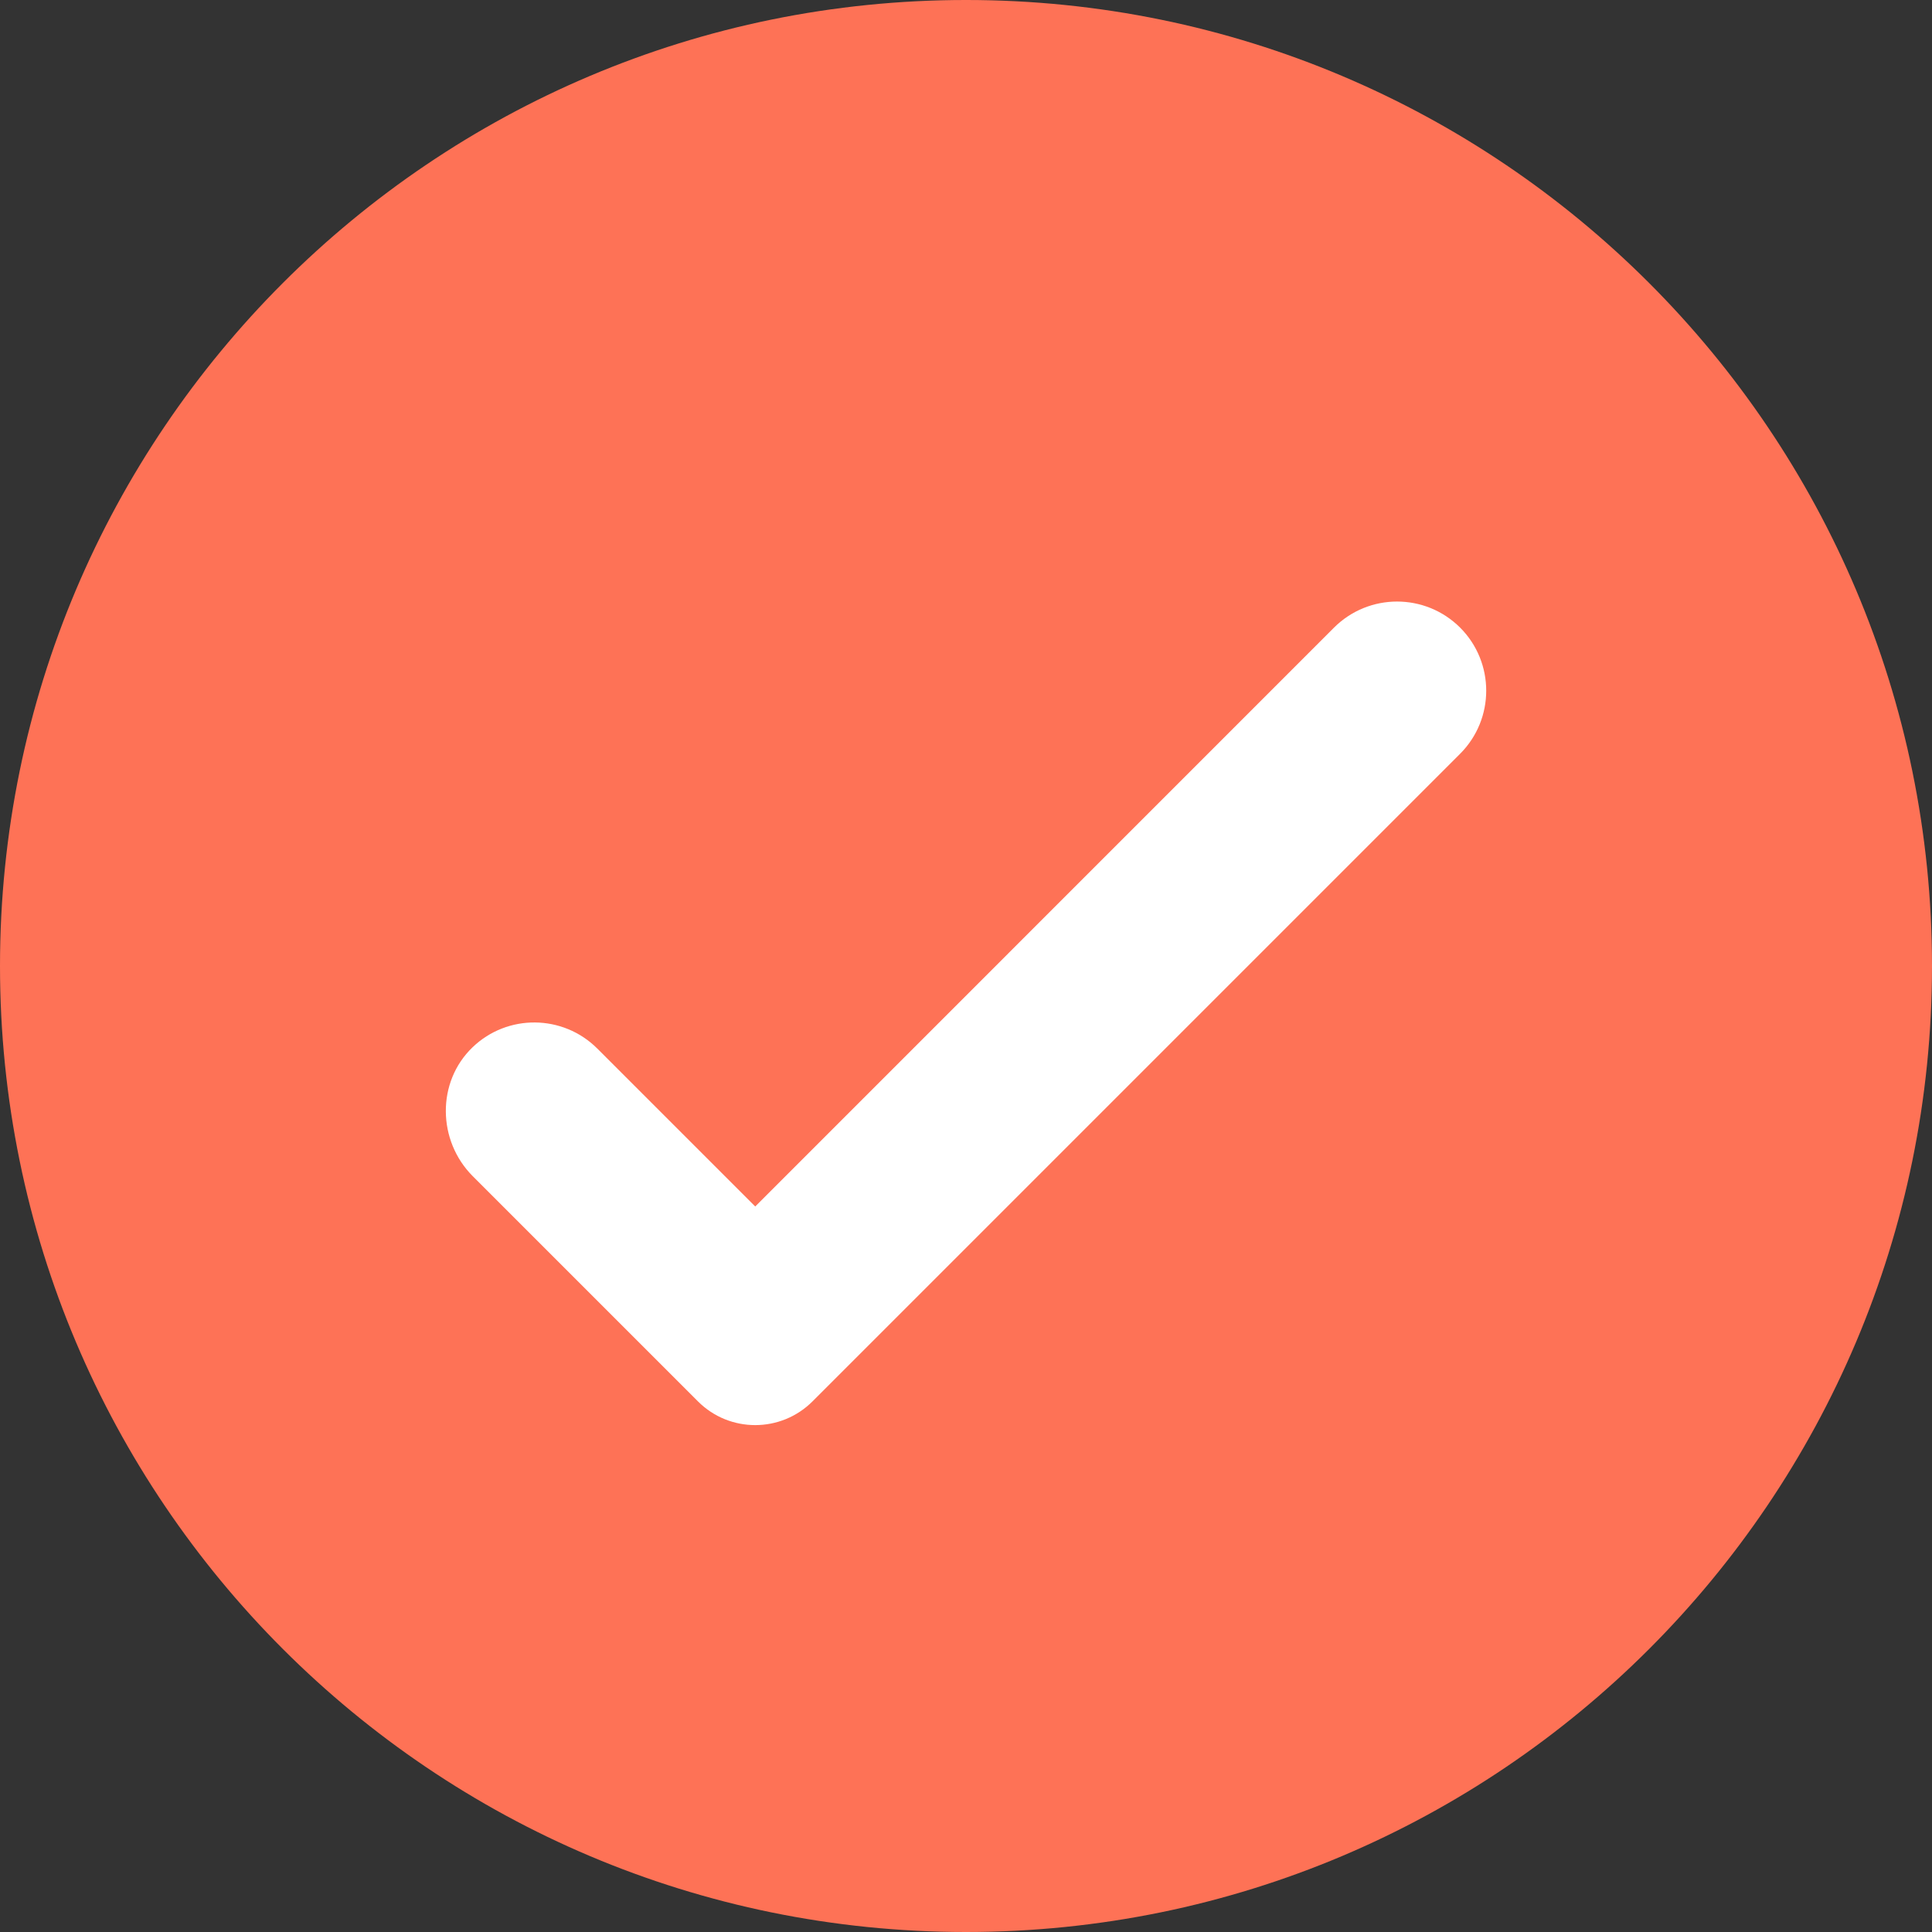 <svg width="21" height="21" viewBox="0 0 21 21" fill="none" xmlns="http://www.w3.org/2000/svg">
<rect x="0" y="0" width="21" height="21" fill="#333333" stroke="none"/>
<path d="M10.5 -3.05176e-05C4.701 -3.05176e-05 0 4.701 0 10.5C0 16.299 4.701 21 10.5 21C16.299 21 21 16.299 21 10.5C21 4.701 16.299 -3.05176e-05 10.5 -3.05176e-05Z" fill="#FE7256"/>
<path d="M15.871 8.193L8.831 15.233C8.487 15.576 7.93 15.576 7.587 15.233L5.138 12.784C4.754 12.399 4.744 11.761 5.136 11.384C5.515 11.019 6.119 11.024 6.493 11.398L8.209 13.114L14.5 6.822C14.879 6.444 15.492 6.444 15.871 6.822C16.249 7.201 16.249 7.814 15.871 8.193Z" fill="white"/>
</svg>
